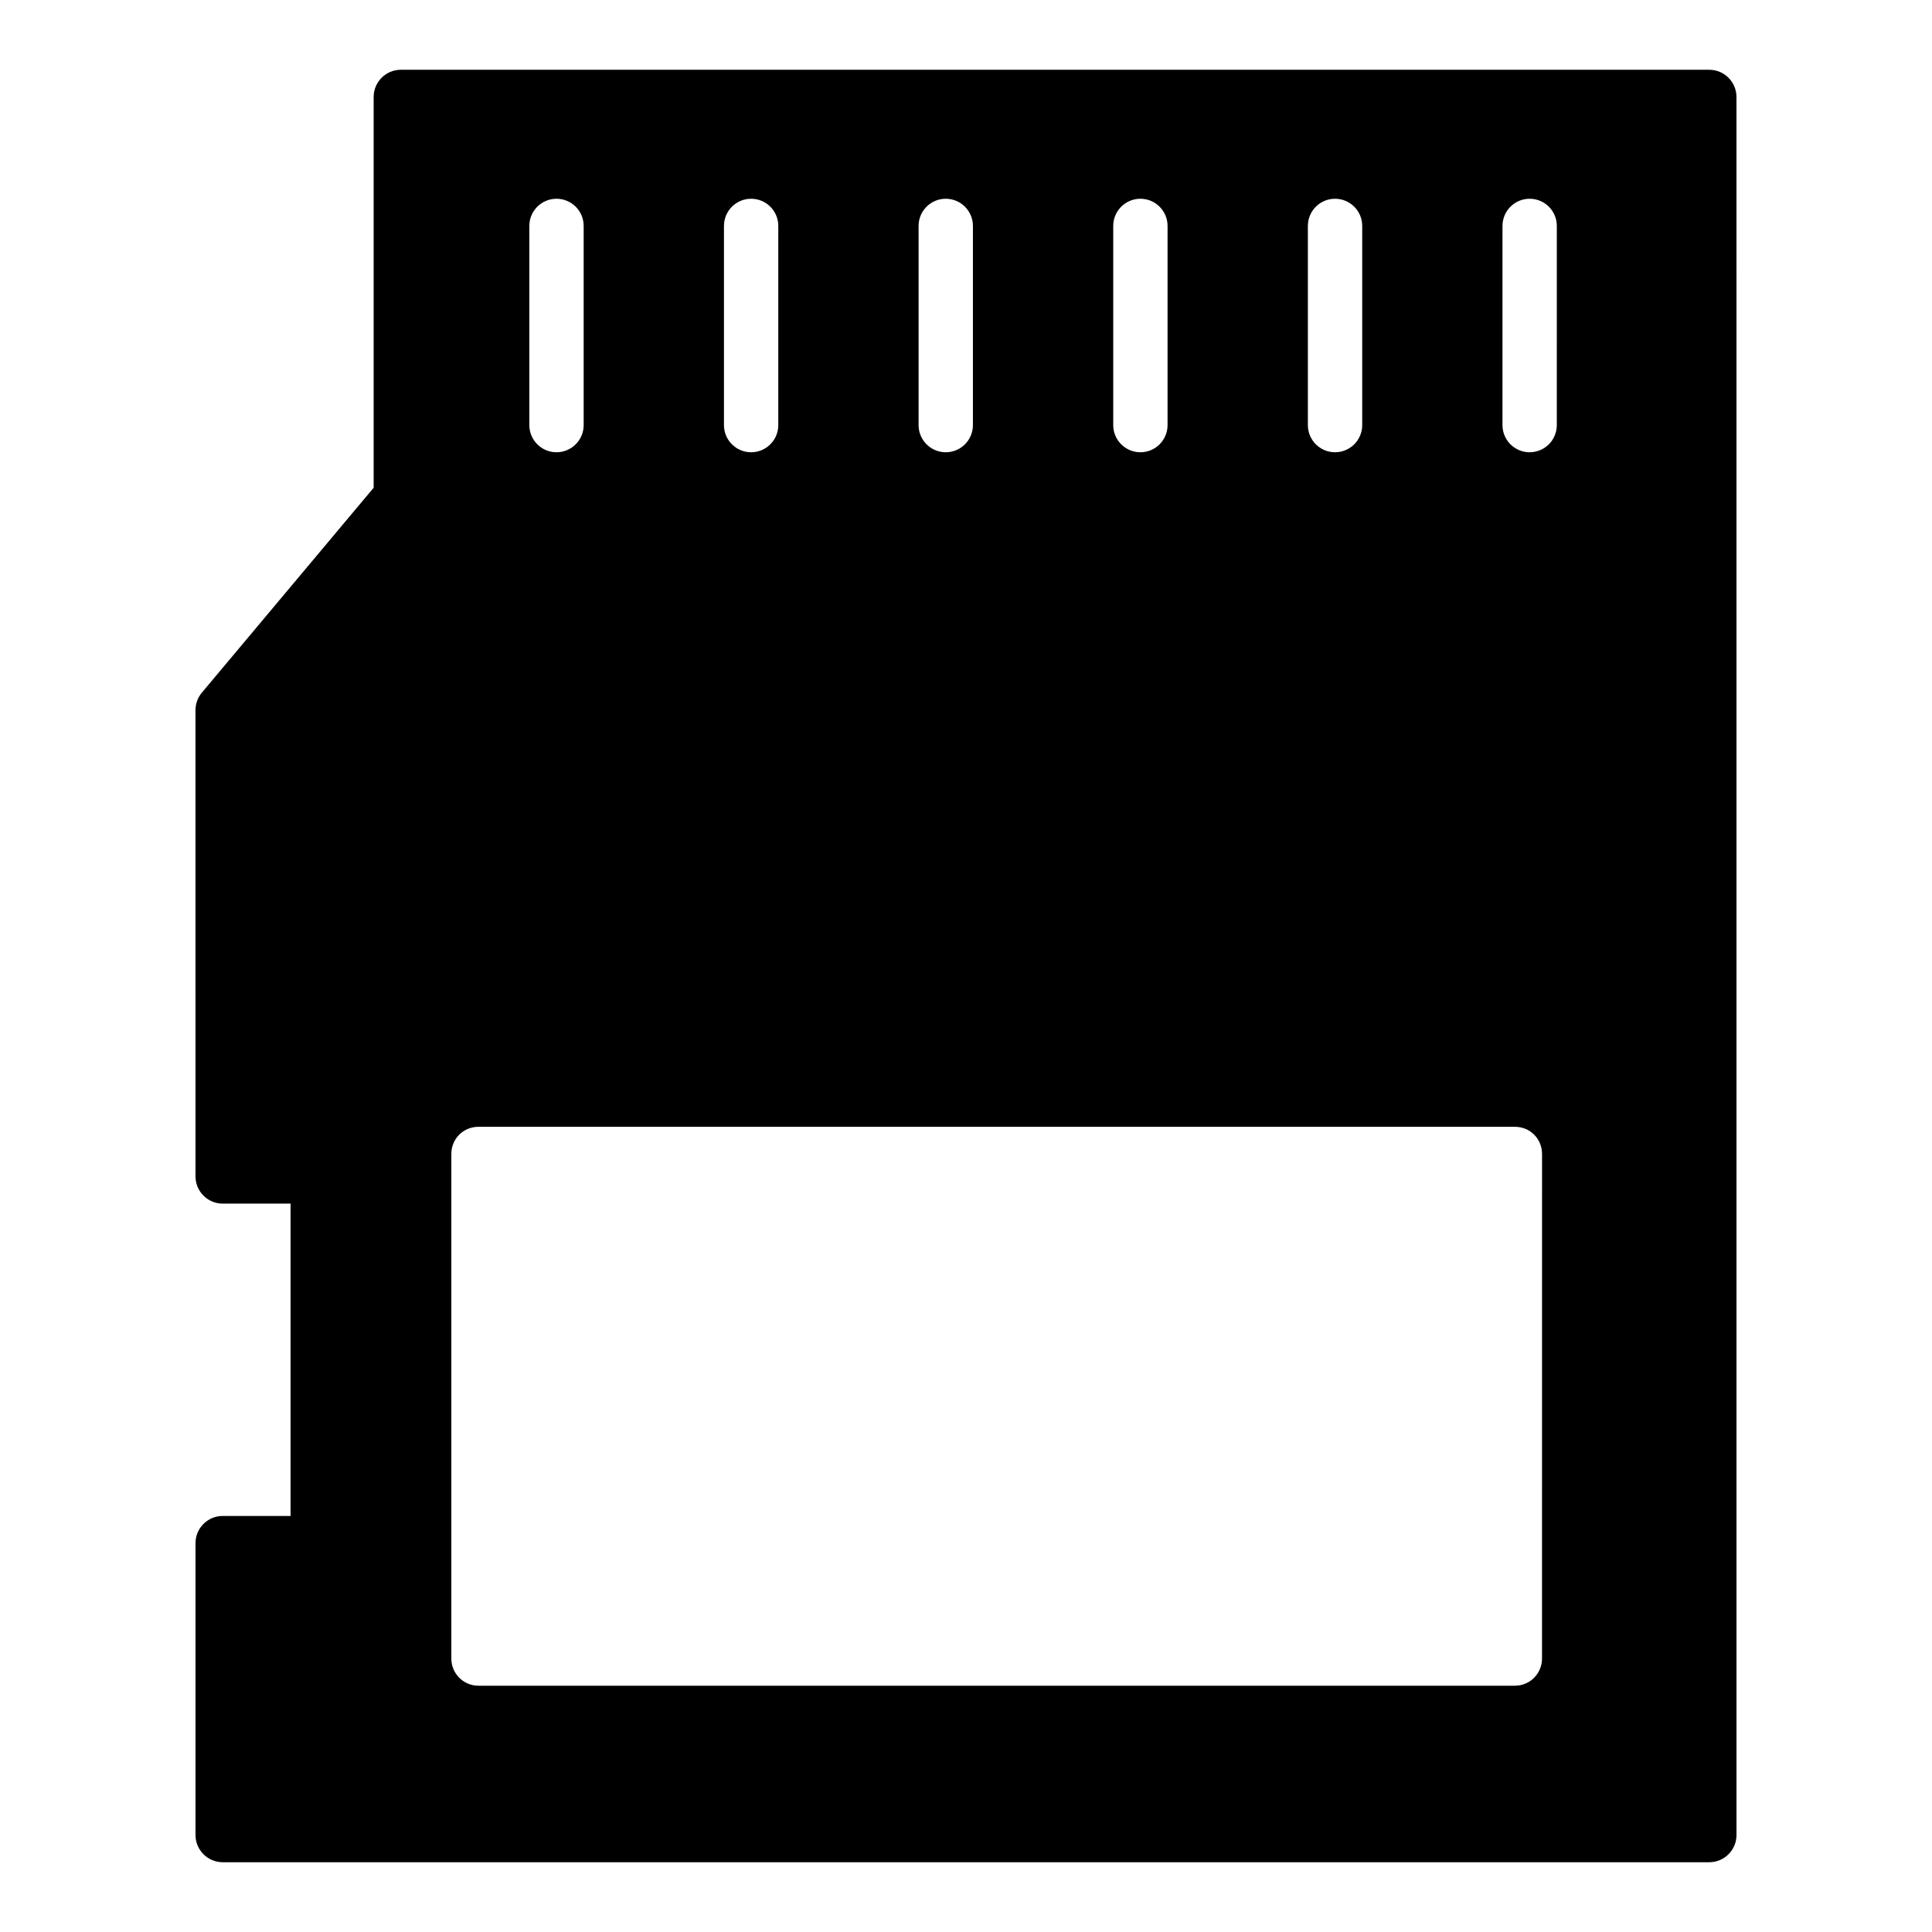 <?xml version="1.0" encoding="UTF-8"?>
<!-- Uploaded to: ICON Repo, www.iconrepo.com, Generator: ICON Repo Mixer Tools -->
<svg fill="#000000" width="800px" height="800px" version="1.1" viewBox="144 144 512 512" xmlns="http://www.w3.org/2000/svg">
 <path d="m596.99 162.49h-346.77c-3.957 0-7.199 3.238-7.199 7.199v103.57l-45.559 54.34c-1.078 1.297-1.656 2.949-1.656 4.606l0.004 123.57c0 3.957 3.238 7.199 7.199 7.199h17.992v82.77h-17.992c-3.957 0-7.199 3.238-7.199 7.199v77.367c0 3.957 3.238 7.199 7.199 7.199h393.98c3.957 0 7.199-3.238 7.199-7.199l-0.008-460.62c0-3.961-3.238-7.199-7.195-7.199zm-106.39 41.383c0-3.977 3.223-7.199 7.199-7.199 3.977 0 7.199 3.223 7.199 7.199v52.781c0 3.977-3.223 7.199-7.199 7.199-3.977 0-7.199-3.223-7.199-7.199zm-51.582 0c0-3.977 3.223-7.199 7.199-7.199s7.199 3.223 7.199 7.199v52.781c0 3.977-3.223 7.199-7.199 7.199s-7.199-3.223-7.199-7.199zm-51.582 0c0-3.977 3.223-7.199 7.199-7.199 3.977 0 7.199 3.223 7.199 7.199v52.781c0 3.977-3.223 7.199-7.199 7.199-3.977 0-7.199-3.223-7.199-7.199zm-51.578 0c0-3.977 3.223-7.199 7.199-7.199 3.977 0 7.199 3.223 7.199 7.199v52.781c0 3.977-3.223 7.199-7.199 7.199-3.977 0-7.199-3.223-7.199-7.199zm-51.578 0c0-3.977 3.223-7.199 7.199-7.199 3.977 0 7.199 3.223 7.199 7.199v52.781c0 3.977-3.223 7.199-7.199 7.199-3.977 0-7.199-3.223-7.199-7.199zm268.37 379.66c0 3.957-3.168 7.199-7.199 7.199h-274.64c-4.031 0-7.199-3.238-7.199-7.199v-133.72c0-4.031 3.168-7.199 7.199-7.199h274.65c4.031 0 7.199 3.168 7.199 7.199zm3.922-326.88c0 3.977-3.223 7.199-7.199 7.199s-7.199-3.223-7.199-7.199l0.004-52.781c0-3.977 3.223-7.199 7.199-7.199 3.977 0 7.199 3.223 7.199 7.199z"/>
</svg>
